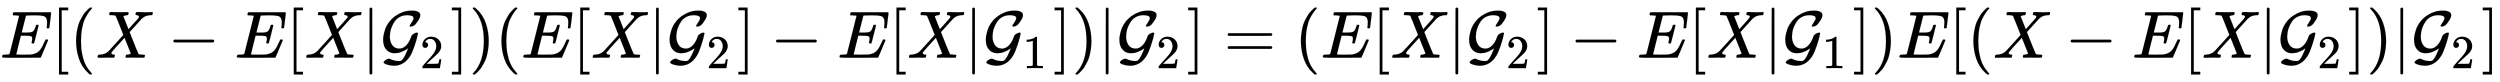 <svg xmlns:xlink="http://www.w3.org/1999/xlink" width="86.765ex" height="2.843ex" style="vertical-align: -0.838ex;" viewBox="0 -863.1 37357.1 1223.9" role="img" focusable="false" xmlns="http://www.w3.org/2000/svg" aria-labelledby="MathJax-SVG-1-Title">
<title id="MathJax-SVG-1-Title">{\displaystyle E[(X-E[X|{\mathcal {G}}_{2}])(E[X|{\mathcal {G}}_{2}]-E[X|{\mathcal {G}}_{1}])|{\mathcal {G}}_{2}]=(E[X|{\mathcal {G}}_{2}]-E[X|{\mathcal {G}}_{1}])E[(X-E[X|{\mathcal {G}}_{2}])|{\mathcal {G}}_{2}]}</title>
<defs aria-hidden="true">
<path stroke-width="1" id="E1-MJMATHI-45" d="M492 213Q472 213 472 226Q472 230 477 250T482 285Q482 316 461 323T364 330H312Q311 328 277 192T243 52Q243 48 254 48T334 46Q428 46 458 48T518 61Q567 77 599 117T670 248Q680 270 683 272Q690 274 698 274Q718 274 718 261Q613 7 608 2Q605 0 322 0H133Q31 0 31 11Q31 13 34 25Q38 41 42 43T65 46Q92 46 125 49Q139 52 144 61Q146 66 215 342T285 622Q285 629 281 629Q273 632 228 634H197Q191 640 191 642T193 659Q197 676 203 680H757Q764 676 764 669Q764 664 751 557T737 447Q735 440 717 440H705Q698 445 698 453L701 476Q704 500 704 528Q704 558 697 578T678 609T643 625T596 632T532 634H485Q397 633 392 631Q388 629 386 622Q385 619 355 499T324 377Q347 376 372 376H398Q464 376 489 391T534 472Q538 488 540 490T557 493Q562 493 565 493T570 492T572 491T574 487T577 483L544 351Q511 218 508 216Q505 213 492 213Z"></path>
<path stroke-width="1" id="E1-MJMAIN-5B" d="M118 -250V750H255V710H158V-210H255V-250H118Z"></path>
<path stroke-width="1" id="E1-MJMAIN-28" d="M94 250Q94 319 104 381T127 488T164 576T202 643T244 695T277 729T302 750H315H319Q333 750 333 741Q333 738 316 720T275 667T226 581T184 443T167 250T184 58T225 -81T274 -167T316 -220T333 -241Q333 -250 318 -250H315H302L274 -226Q180 -141 137 -14T94 250Z"></path>
<path stroke-width="1" id="E1-MJMATHI-58" d="M42 0H40Q26 0 26 11Q26 15 29 27Q33 41 36 43T55 46Q141 49 190 98Q200 108 306 224T411 342Q302 620 297 625Q288 636 234 637H206Q200 643 200 645T202 664Q206 677 212 683H226Q260 681 347 681Q380 681 408 681T453 682T473 682Q490 682 490 671Q490 670 488 658Q484 643 481 640T465 637Q434 634 411 620L488 426L541 485Q646 598 646 610Q646 628 622 635Q617 635 609 637Q594 637 594 648Q594 650 596 664Q600 677 606 683H618Q619 683 643 683T697 681T738 680Q828 680 837 683H845Q852 676 852 672Q850 647 840 637H824Q790 636 763 628T722 611T698 593L687 584Q687 585 592 480L505 384Q505 383 536 304T601 142T638 56Q648 47 699 46Q734 46 734 37Q734 35 732 23Q728 7 725 4T711 1Q708 1 678 1T589 2Q528 2 496 2T461 1Q444 1 444 10Q444 11 446 25Q448 35 450 39T455 44T464 46T480 47T506 54Q523 62 523 64Q522 64 476 181L429 299Q241 95 236 84Q232 76 232 72Q232 53 261 47Q262 47 267 47T273 46Q276 46 277 46T280 45T283 42T284 35Q284 26 282 19Q279 6 276 4T261 1Q258 1 243 1T201 2T142 2Q64 2 42 0Z"></path>
<path stroke-width="1" id="E1-MJMAIN-2212" d="M84 237T84 250T98 270H679Q694 262 694 250T679 230H98Q84 237 84 250Z"></path>
<path stroke-width="1" id="E1-MJMAIN-7C" d="M139 -249H137Q125 -249 119 -235V251L120 737Q130 750 139 750Q152 750 159 735V-235Q151 -249 141 -249H139Z"></path>
<path stroke-width="1" id="E1-MJCAL-47" d="M216 68Q155 68 115 100T59 177T44 273Q44 299 50 333T73 421T133 533T239 632Q346 704 466 704Q508 704 515 703Q555 696 577 681T599 635Q599 605 570 560T523 496Q490 466 455 466Q440 466 440 475T469 526T499 589Q499 605 489 617Q460 636 403 636Q343 636 295 611T220 548T174 464T150 382T144 318Q144 241 180 189T287 137Q325 137 359 160Q428 205 466 322Q472 342 501 359T551 376Q557 376 560 373T564 368L565 365Q560 341 551 302T512 173T451 31Q359 -119 204 -119Q163 -118 127 -109T74 -91T53 -77Q52 -75 52 -71Q52 -54 79 -35T132 -14H140L151 -19Q210 -49 281 -49H289Q312 -49 329 -31Q351 -7 372 36T405 109T416 142L408 136Q401 131 392 125T369 111T338 96T303 82T261 72T216 68Z"></path>
<path stroke-width="1" id="E1-MJMAIN-32" d="M109 429Q82 429 66 447T50 491Q50 562 103 614T235 666Q326 666 387 610T449 465Q449 422 429 383T381 315T301 241Q265 210 201 149L142 93L218 92Q375 92 385 97Q392 99 409 186V189H449V186Q448 183 436 95T421 3V0H50V19V31Q50 38 56 46T86 81Q115 113 136 137Q145 147 170 174T204 211T233 244T261 278T284 308T305 340T320 369T333 401T340 431T343 464Q343 527 309 573T212 619Q179 619 154 602T119 569T109 550Q109 549 114 549Q132 549 151 535T170 489Q170 464 154 447T109 429Z"></path>
<path stroke-width="1" id="E1-MJMAIN-5D" d="M22 710V750H159V-250H22V-210H119V710H22Z"></path>
<path stroke-width="1" id="E1-MJMAIN-29" d="M60 749L64 750Q69 750 74 750H86L114 726Q208 641 251 514T294 250Q294 182 284 119T261 12T224 -76T186 -143T145 -194T113 -227T90 -246Q87 -249 86 -250H74Q66 -250 63 -250T58 -247T55 -238Q56 -237 66 -225Q221 -64 221 250T66 725Q56 737 55 738Q55 746 60 749Z"></path>
<path stroke-width="1" id="E1-MJMAIN-31" d="M213 578L200 573Q186 568 160 563T102 556H83V602H102Q149 604 189 617T245 641T273 663Q275 666 285 666Q294 666 302 660V361L303 61Q310 54 315 52T339 48T401 46H427V0H416Q395 3 257 3Q121 3 100 0H88V46H114Q136 46 152 46T177 47T193 50T201 52T207 57T213 61V578Z"></path>
<path stroke-width="1" id="E1-MJMAIN-3D" d="M56 347Q56 360 70 367H707Q722 359 722 347Q722 336 708 328L390 327H72Q56 332 56 347ZM56 153Q56 168 72 173H708Q722 163 722 153Q722 140 707 133H70Q56 140 56 153Z"></path>
</defs>
<g stroke="currentColor" fill="currentColor" stroke-width="0" transform="matrix(1 0 0 -1 0 0)" aria-hidden="true">
 <use xlink:href="#E1-MJMATHI-45" x="0" y="0"></use>
 <use xlink:href="#E1-MJMAIN-5B" x="764" y="0"></use>
 <use xlink:href="#E1-MJMAIN-28" x="1043" y="0"></use>
 <use xlink:href="#E1-MJMATHI-58" x="1432" y="0"></use>
 <use xlink:href="#E1-MJMAIN-2212" x="2507" y="0"></use>
 <use xlink:href="#E1-MJMATHI-45" x="3507" y="0"></use>
 <use xlink:href="#E1-MJMAIN-5B" x="4272" y="0"></use>
 <use xlink:href="#E1-MJMATHI-58" x="4550" y="0"></use>
 <use xlink:href="#E1-MJMAIN-7C" x="5403" y="0"></use>
<g transform="translate(5681,0)">
 <use xlink:href="#E1-MJCAL-47" x="0" y="0"></use>
 <use transform="scale(0.707)" xlink:href="#E1-MJMAIN-32" x="842" y="-220"></use>
</g>
 <use xlink:href="#E1-MJMAIN-5D" x="6731" y="0"></use>
 <use xlink:href="#E1-MJMAIN-29" x="7009" y="0"></use>
 <use xlink:href="#E1-MJMAIN-28" x="7399" y="0"></use>
 <use xlink:href="#E1-MJMATHI-45" x="7788" y="0"></use>
 <use xlink:href="#E1-MJMAIN-5B" x="8553" y="0"></use>
 <use xlink:href="#E1-MJMATHI-58" x="8831" y="0"></use>
 <use xlink:href="#E1-MJMAIN-7C" x="9684" y="0"></use>
<g transform="translate(9962,0)">
 <use xlink:href="#E1-MJCAL-47" x="0" y="0"></use>
 <use transform="scale(0.707)" xlink:href="#E1-MJMAIN-32" x="842" y="-220"></use>
</g>
 <use xlink:href="#E1-MJMAIN-5D" x="11012" y="0"></use>
 <use xlink:href="#E1-MJMAIN-2212" x="11512" y="0"></use>
 <use xlink:href="#E1-MJMATHI-45" x="12513" y="0"></use>
 <use xlink:href="#E1-MJMAIN-5B" x="13278" y="0"></use>
 <use xlink:href="#E1-MJMATHI-58" x="13556" y="0"></use>
 <use xlink:href="#E1-MJMAIN-7C" x="14409" y="0"></use>
<g transform="translate(14687,0)">
 <use xlink:href="#E1-MJCAL-47" x="0" y="0"></use>
 <use transform="scale(0.707)" xlink:href="#E1-MJMAIN-31" x="842" y="-220"></use>
</g>
 <use xlink:href="#E1-MJMAIN-5D" x="15737" y="0"></use>
 <use xlink:href="#E1-MJMAIN-29" x="16015" y="0"></use>
 <use xlink:href="#E1-MJMAIN-7C" x="16405" y="0"></use>
<g transform="translate(16683,0)">
 <use xlink:href="#E1-MJCAL-47" x="0" y="0"></use>
 <use transform="scale(0.707)" xlink:href="#E1-MJMAIN-32" x="842" y="-220"></use>
</g>
 <use xlink:href="#E1-MJMAIN-5D" x="17733" y="0"></use>
 <use xlink:href="#E1-MJMAIN-3D" x="18289" y="0"></use>
 <use xlink:href="#E1-MJMAIN-28" x="19345" y="0"></use>
 <use xlink:href="#E1-MJMATHI-45" x="19735" y="0"></use>
 <use xlink:href="#E1-MJMAIN-5B" x="20499" y="0"></use>
 <use xlink:href="#E1-MJMATHI-58" x="20778" y="0"></use>
 <use xlink:href="#E1-MJMAIN-7C" x="21630" y="0"></use>
<g transform="translate(21909,0)">
 <use xlink:href="#E1-MJCAL-47" x="0" y="0"></use>
 <use transform="scale(0.707)" xlink:href="#E1-MJMAIN-32" x="842" y="-220"></use>
</g>
 <use xlink:href="#E1-MJMAIN-5D" x="22958" y="0"></use>
 <use xlink:href="#E1-MJMAIN-2212" x="23459" y="0"></use>
 <use xlink:href="#E1-MJMATHI-45" x="24459" y="0"></use>
 <use xlink:href="#E1-MJMAIN-5B" x="25224" y="0"></use>
 <use xlink:href="#E1-MJMATHI-58" x="25502" y="0"></use>
 <use xlink:href="#E1-MJMAIN-7C" x="26355" y="0"></use>
<g transform="translate(26633,0)">
 <use xlink:href="#E1-MJCAL-47" x="0" y="0"></use>
 <use transform="scale(0.707)" xlink:href="#E1-MJMAIN-31" x="842" y="-220"></use>
</g>
 <use xlink:href="#E1-MJMAIN-5D" x="27683" y="0"></use>
 <use xlink:href="#E1-MJMAIN-29" x="27961" y="0"></use>
 <use xlink:href="#E1-MJMATHI-45" x="28351" y="0"></use>
 <use xlink:href="#E1-MJMAIN-5B" x="29115" y="0"></use>
 <use xlink:href="#E1-MJMAIN-28" x="29394" y="0"></use>
 <use xlink:href="#E1-MJMATHI-58" x="29783" y="0"></use>
 <use xlink:href="#E1-MJMAIN-2212" x="30858" y="0"></use>
 <use xlink:href="#E1-MJMATHI-45" x="31859" y="0"></use>
 <use xlink:href="#E1-MJMAIN-5B" x="32623" y="0"></use>
 <use xlink:href="#E1-MJMATHI-58" x="32902" y="0"></use>
 <use xlink:href="#E1-MJMAIN-7C" x="33754" y="0"></use>
<g transform="translate(34033,0)">
 <use xlink:href="#E1-MJCAL-47" x="0" y="0"></use>
 <use transform="scale(0.707)" xlink:href="#E1-MJMAIN-32" x="842" y="-220"></use>
</g>
 <use xlink:href="#E1-MJMAIN-5D" x="35082" y="0"></use>
 <use xlink:href="#E1-MJMAIN-29" x="35361" y="0"></use>
 <use xlink:href="#E1-MJMAIN-7C" x="35750" y="0"></use>
<g transform="translate(36029,0)">
 <use xlink:href="#E1-MJCAL-47" x="0" y="0"></use>
 <use transform="scale(0.707)" xlink:href="#E1-MJMAIN-32" x="842" y="-220"></use>
</g>
 <use xlink:href="#E1-MJMAIN-5D" x="37078" y="0"></use>
</g>
</svg>